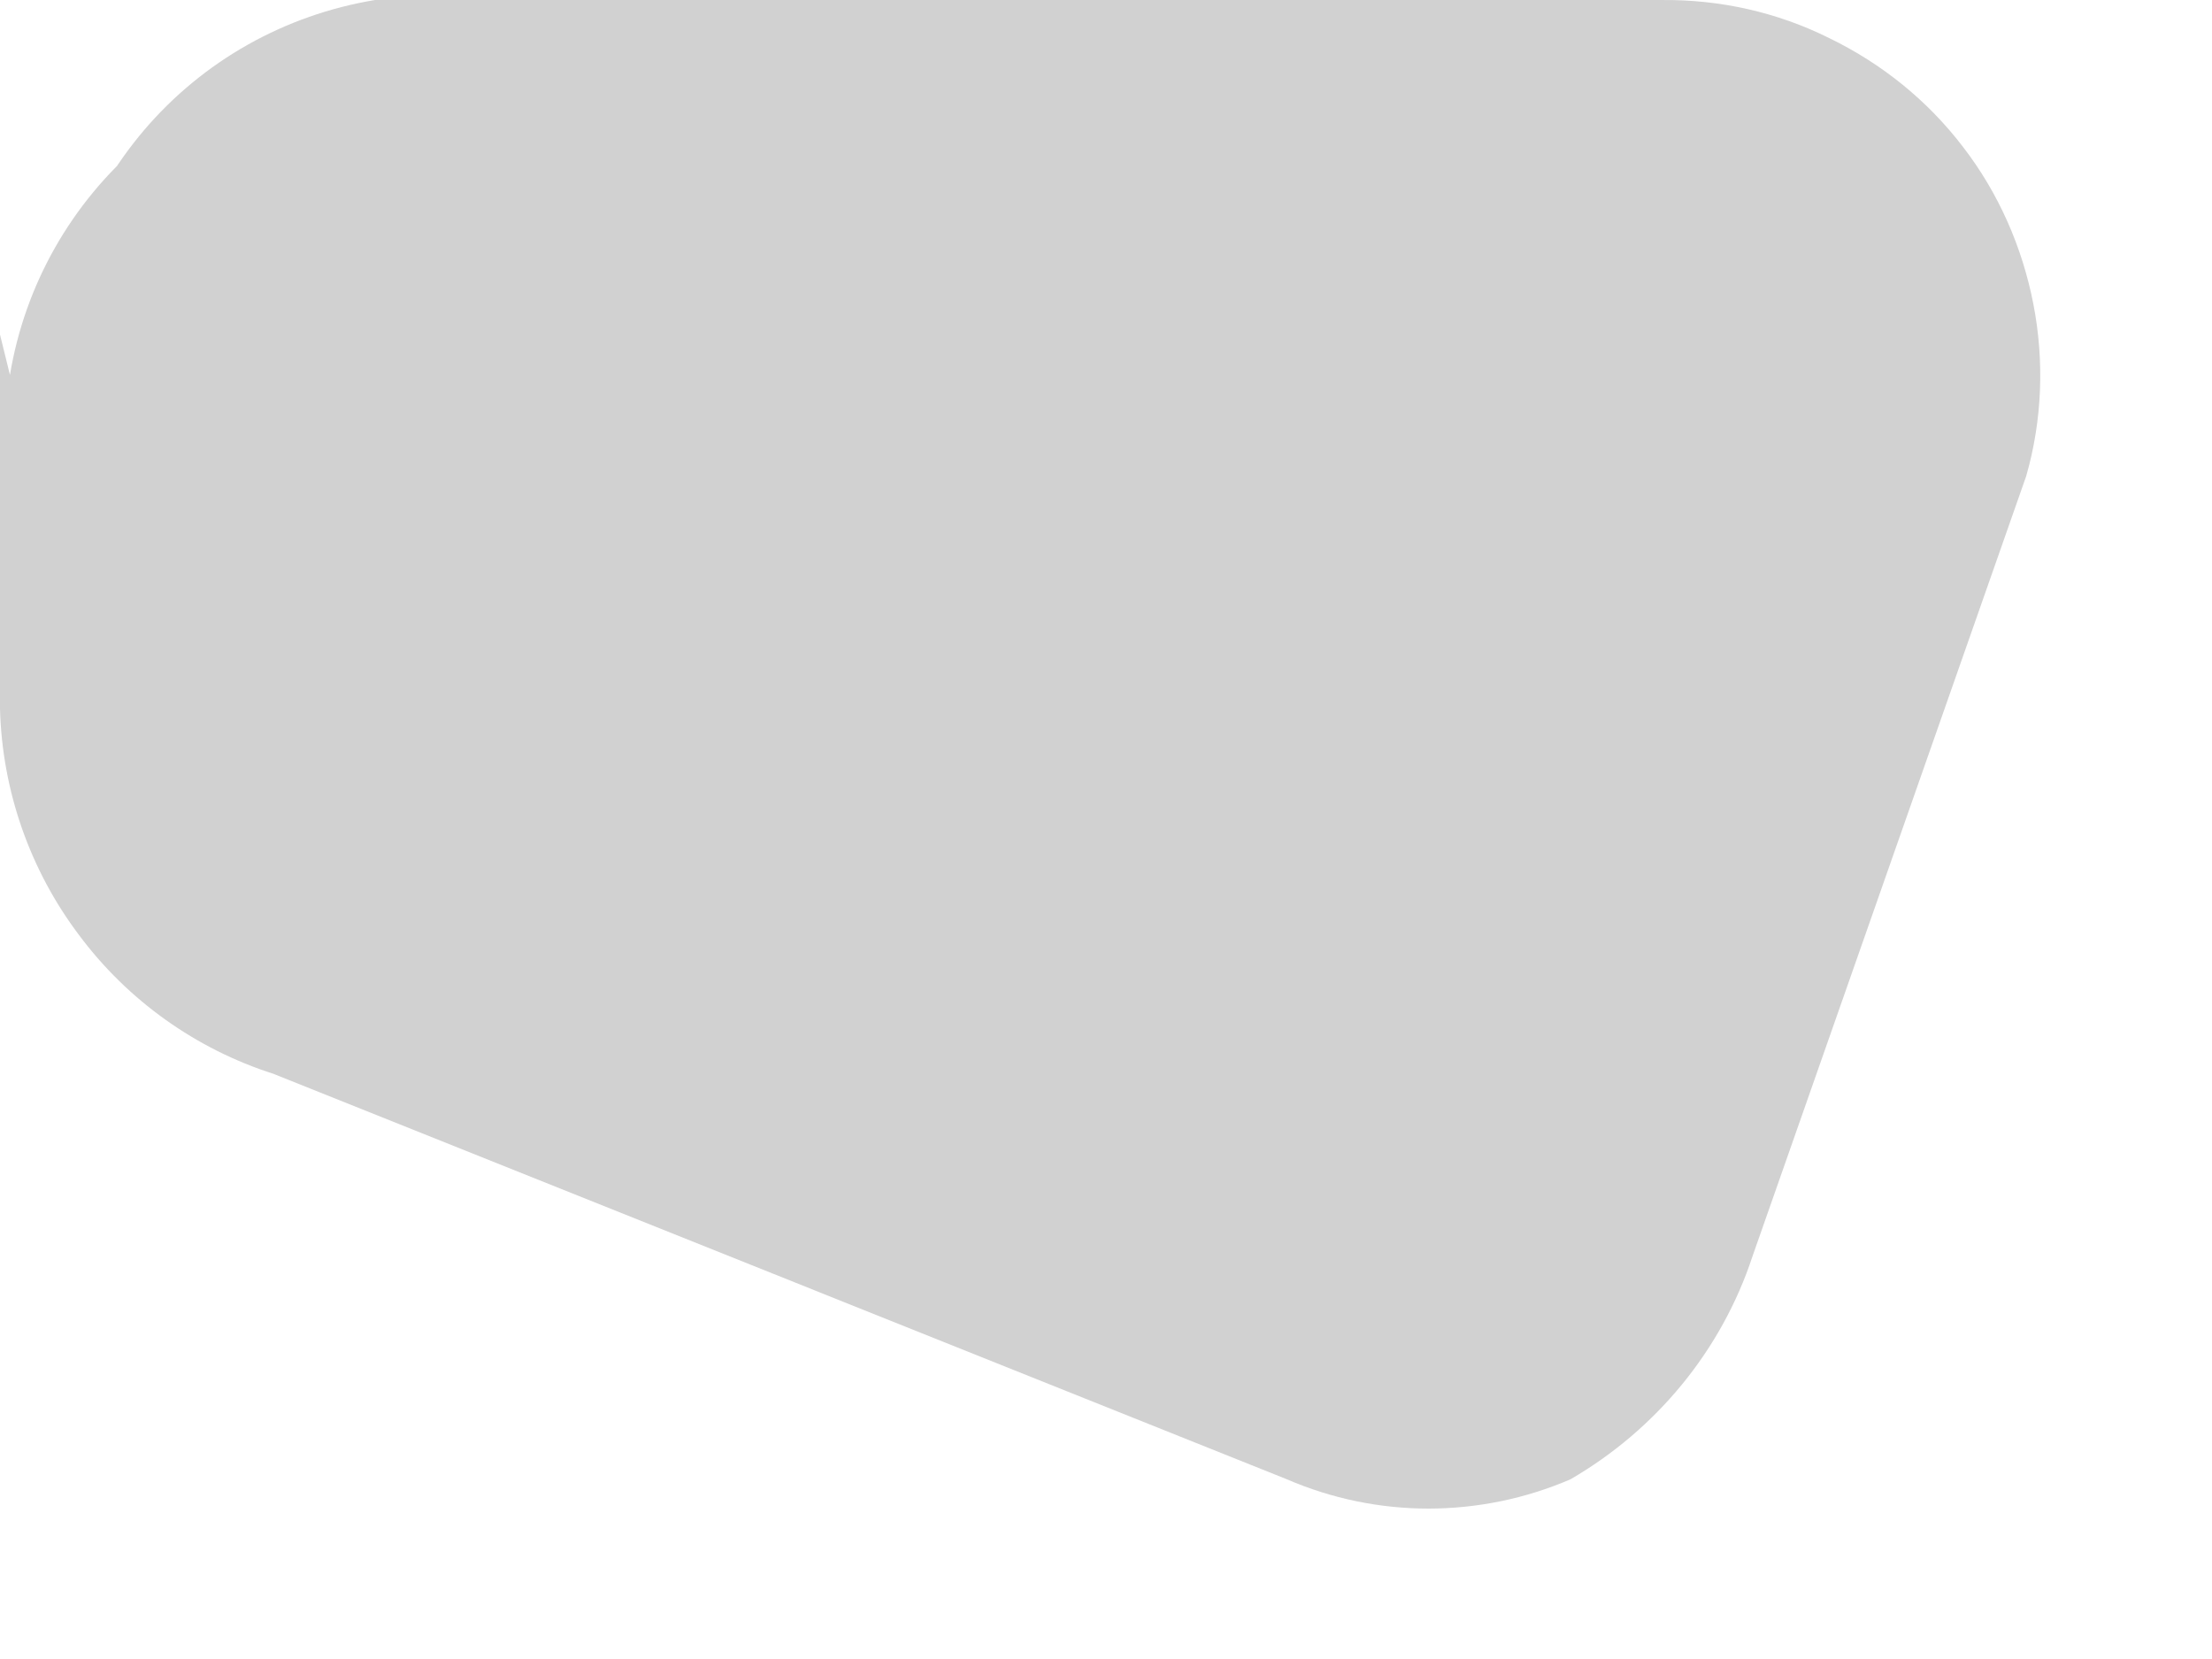 <?xml version="1.0" encoding="utf-8"?>
<svg xmlns="http://www.w3.org/2000/svg" fill="none" height="100%" overflow="visible" preserveAspectRatio="none" style="display: block;" viewBox="0 0 4 3" width="100%">
<path d="M0 0.605V1.282C0.004 1.43 0.054 1.573 0.143 1.691C0.231 1.809 0.354 1.897 0.495 1.942L2.327 2.675C2.408 2.71 2.495 2.728 2.583 2.728C2.671 2.728 2.759 2.71 2.84 2.675C2.995 2.585 3.113 2.442 3.169 2.272L3.664 0.861C3.693 0.76 3.697 0.653 3.677 0.55C3.657 0.447 3.614 0.349 3.55 0.266C3.486 0.182 3.403 0.115 3.308 0.069C3.214 0.022 3.11 -0.001 3.005 3.52923e-05H0.678C0.515 0.027 0.367 0.11 0.26 0.236C0.153 0.362 0.094 0.522 0.094 0.687C0.094 0.852 0.153 1.012 0.26 1.138C0.367 1.264 0.515 1.347 0.678 1.374H3.041L2.382 0.495L1.869 1.905L2.711 1.429L0.879 0.696L1.392 1.356V0.678C1.366 0.515 1.282 0.367 1.156 0.26C1.03 0.153 0.87 0.094 0.705 0.094C0.54 0.094 0.38 0.153 0.255 0.26C0.129 0.367 0.045 0.515 0.018 0.678L0 0.605Z" fill="#D1D1D1" id="Vector"/>
</svg>